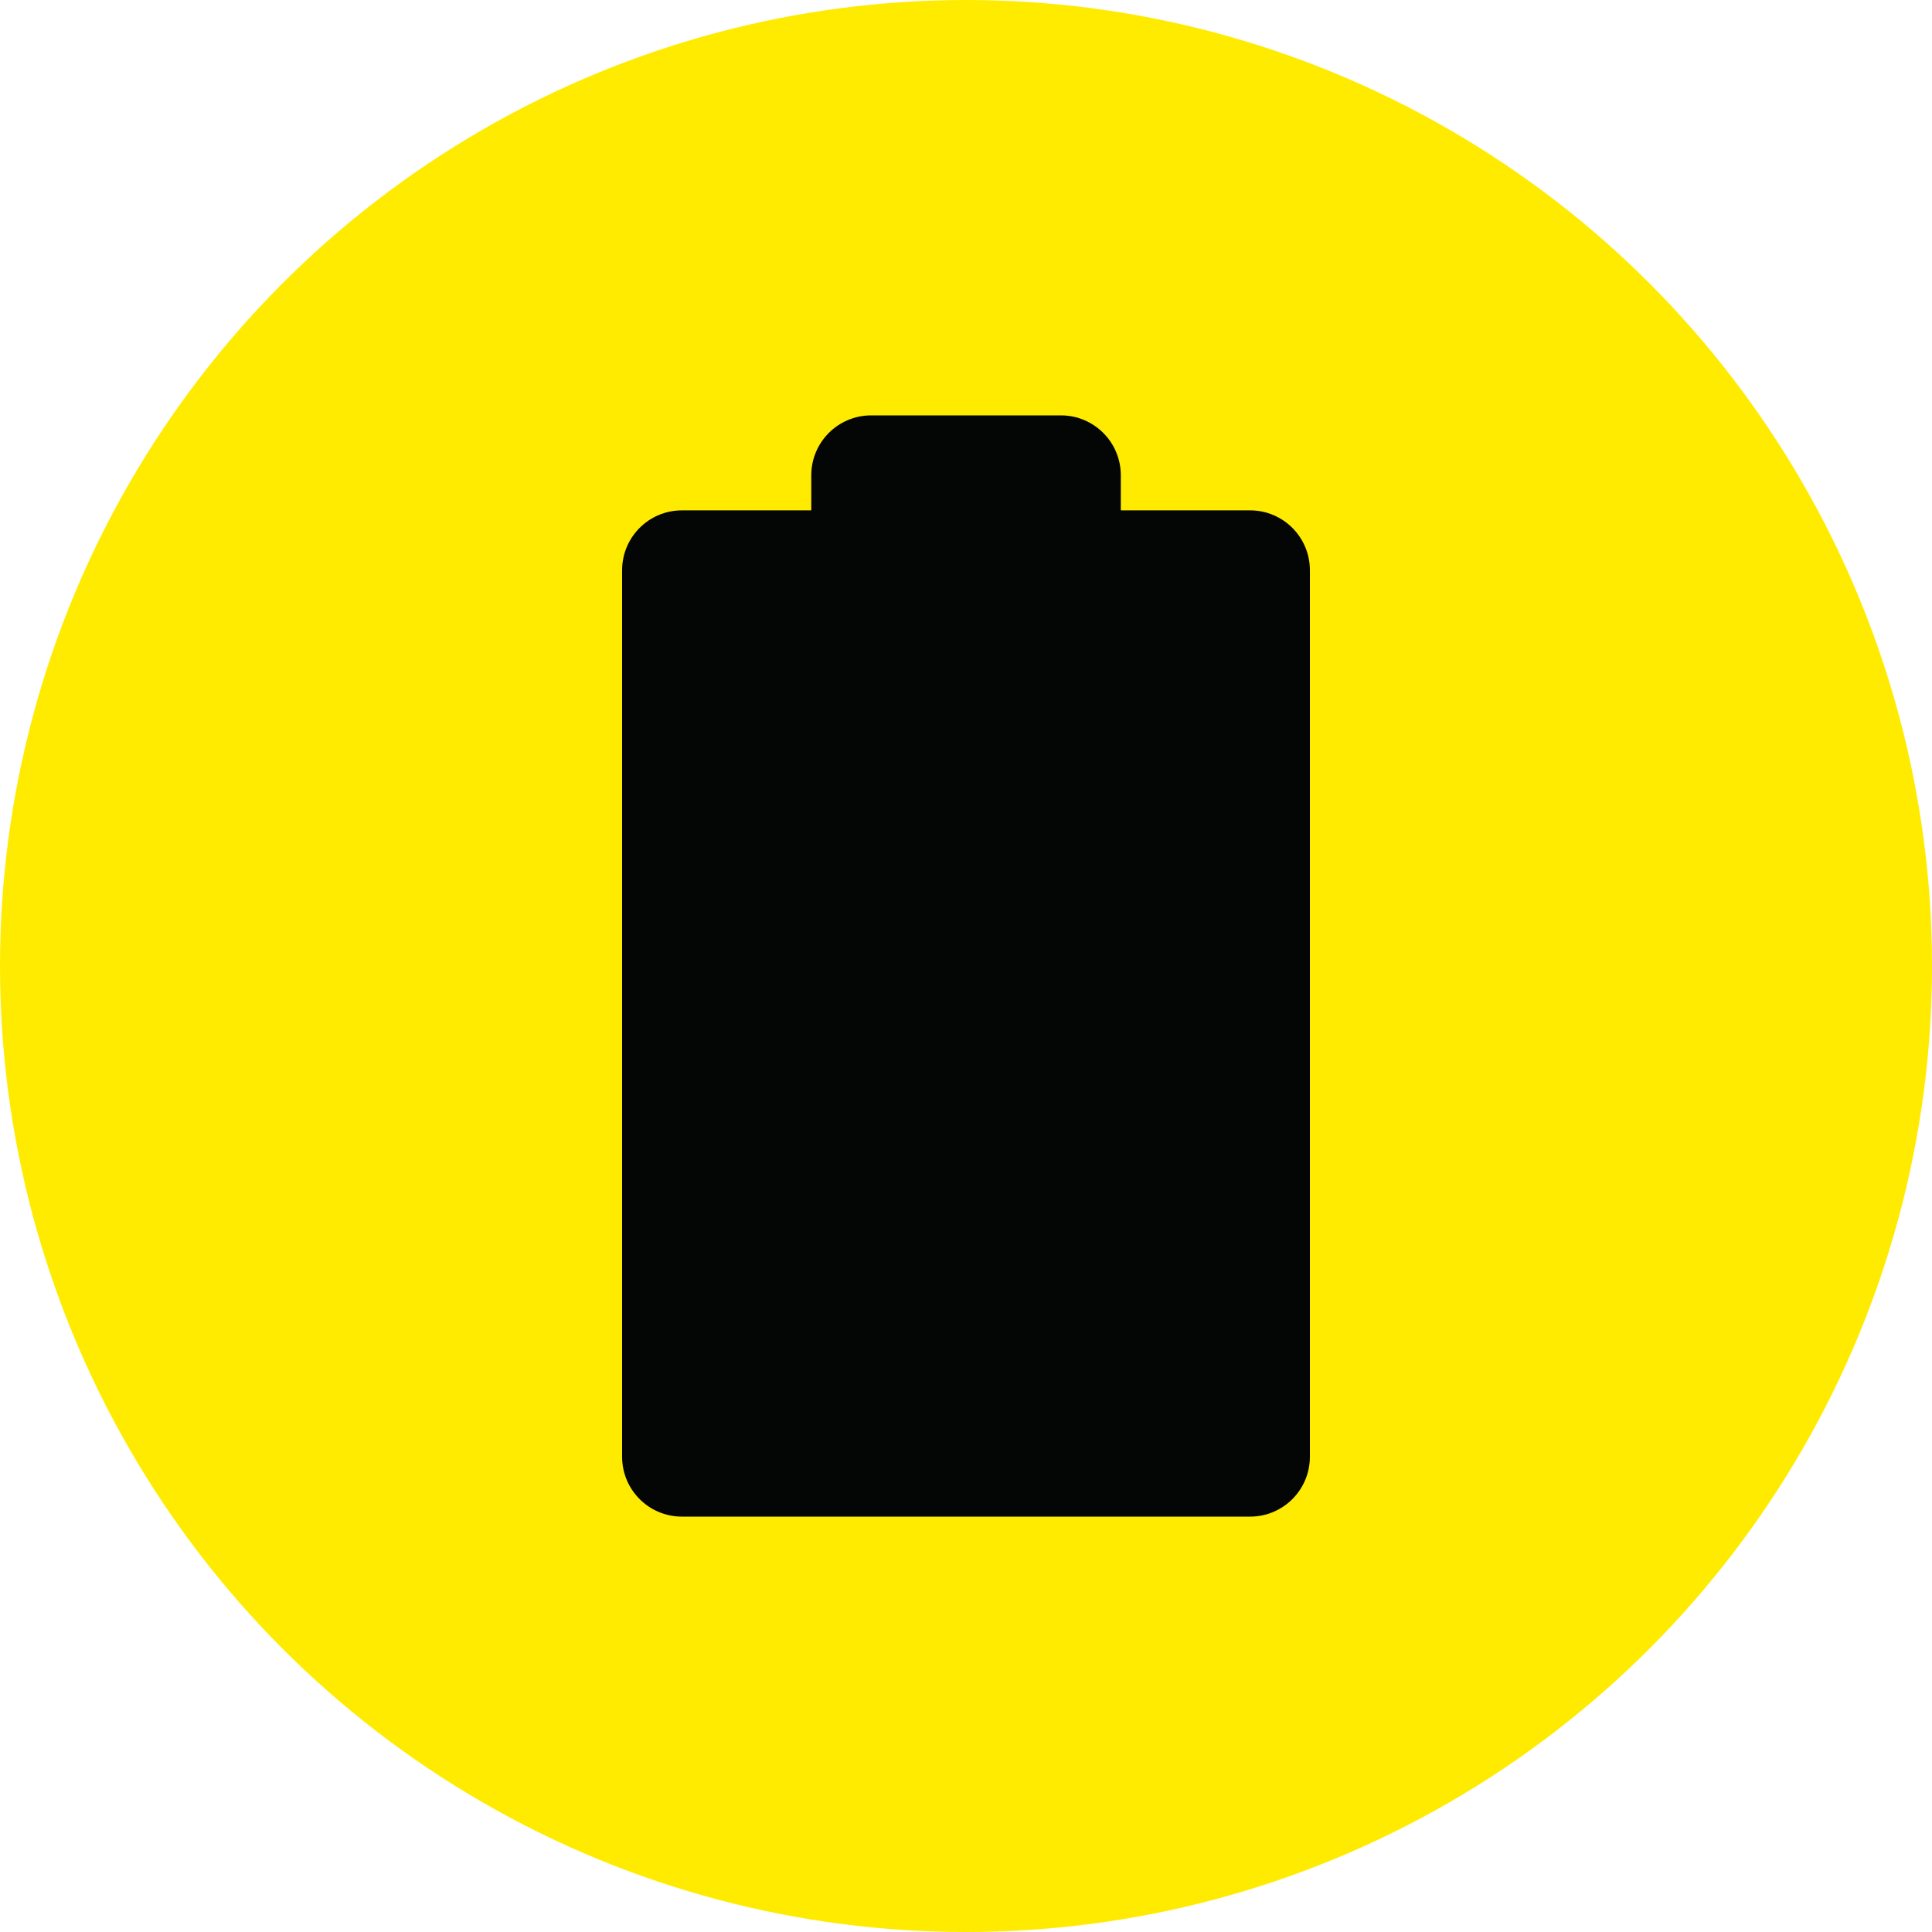 <svg width="24" height="24" viewBox="0 0 24 24" fill="none" xmlns="http://www.w3.org/2000/svg">
<circle cx="12" cy="12" r="12" fill="#FFEB00"/>
<path d="M13.179 5.16H10.822C10.411 5.16 10.078 5.493 10.078 5.904V6.34H8.471C8.06 6.34 7.728 6.673 7.728 7.084V18.096C7.728 18.507 8.06 18.84 8.471 18.84H15.529C15.94 18.84 16.272 18.507 16.272 18.096V7.084C16.272 6.673 15.94 6.34 15.529 6.34H13.923L13.923 5.904C13.923 5.493 13.59 5.16 13.179 5.16Z" fill="#040505"/>
</svg>
